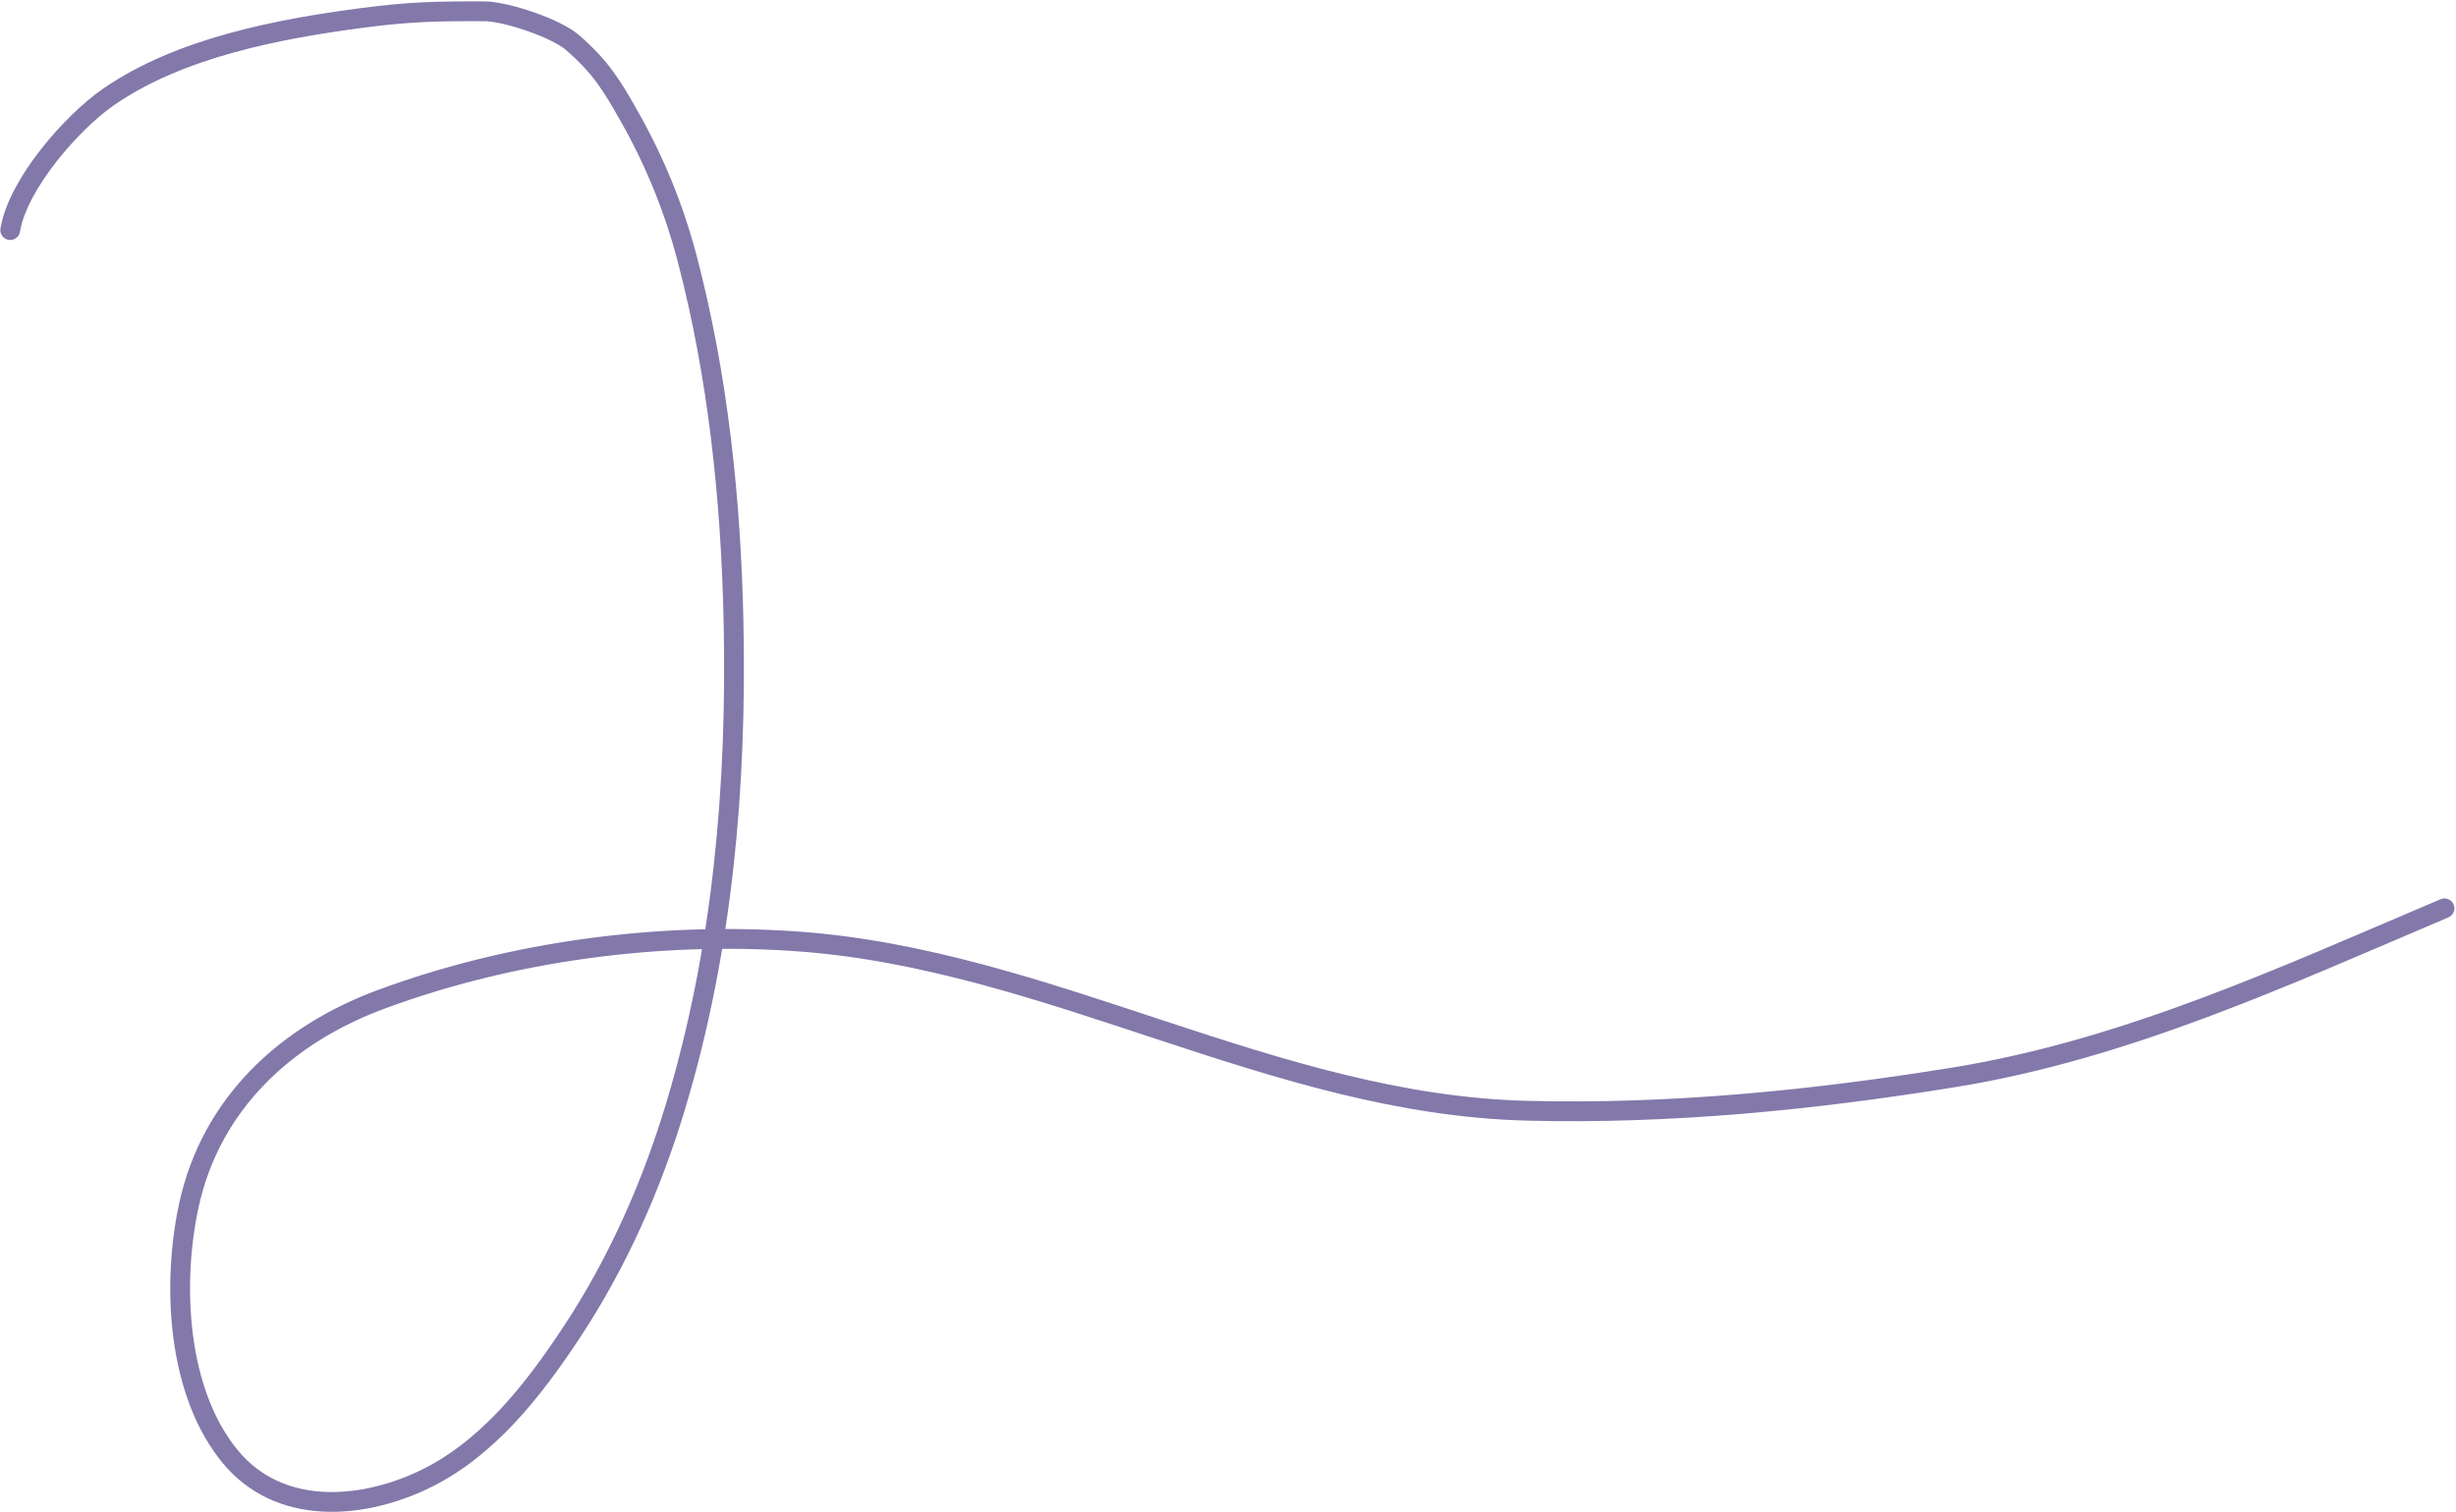 <?xml version="1.0" encoding="UTF-8"?> <svg xmlns="http://www.w3.org/2000/svg" width="869" height="535" viewBox="0 0 869 535" fill="none"> <path d="M3.613 81.408C6.338 65.054 25.408 43.315 38.261 34.395C63.524 16.862 98.526 10.231 128.295 6.316C144.872 4.135 154.757 3.929 171.5 4C178.929 4.031 196.647 9.922 202.5 15C212.598 23.761 216.364 30.035 222.837 41.479C231.716 57.179 238.462 73.755 243.059 91.197C254.088 133.051 258.646 176.951 259.546 220.13C260.75 277.917 255.8 335.694 239.066 391.31C230.624 419.364 218.63 446.536 202.486 471.039C188.851 491.733 172.332 513.104 149.29 523.849C126.955 534.263 98.657 535.954 81.668 515.605C62.5 492.647 60.802 454.053 66.855 426.344C74.713 390.377 101.216 366.012 134.864 353.57C181.016 336.504 233.307 329.56 282.344 333.09C371.64 339.52 450.597 390.713 540.209 392.984C590.981 394.271 641.45 389.252 691.553 381.134C752.417 371.272 808.571 345.276 864.923 321.369" stroke="#8378AA" stroke-width="7" stroke-linecap="round"></path> </svg> 